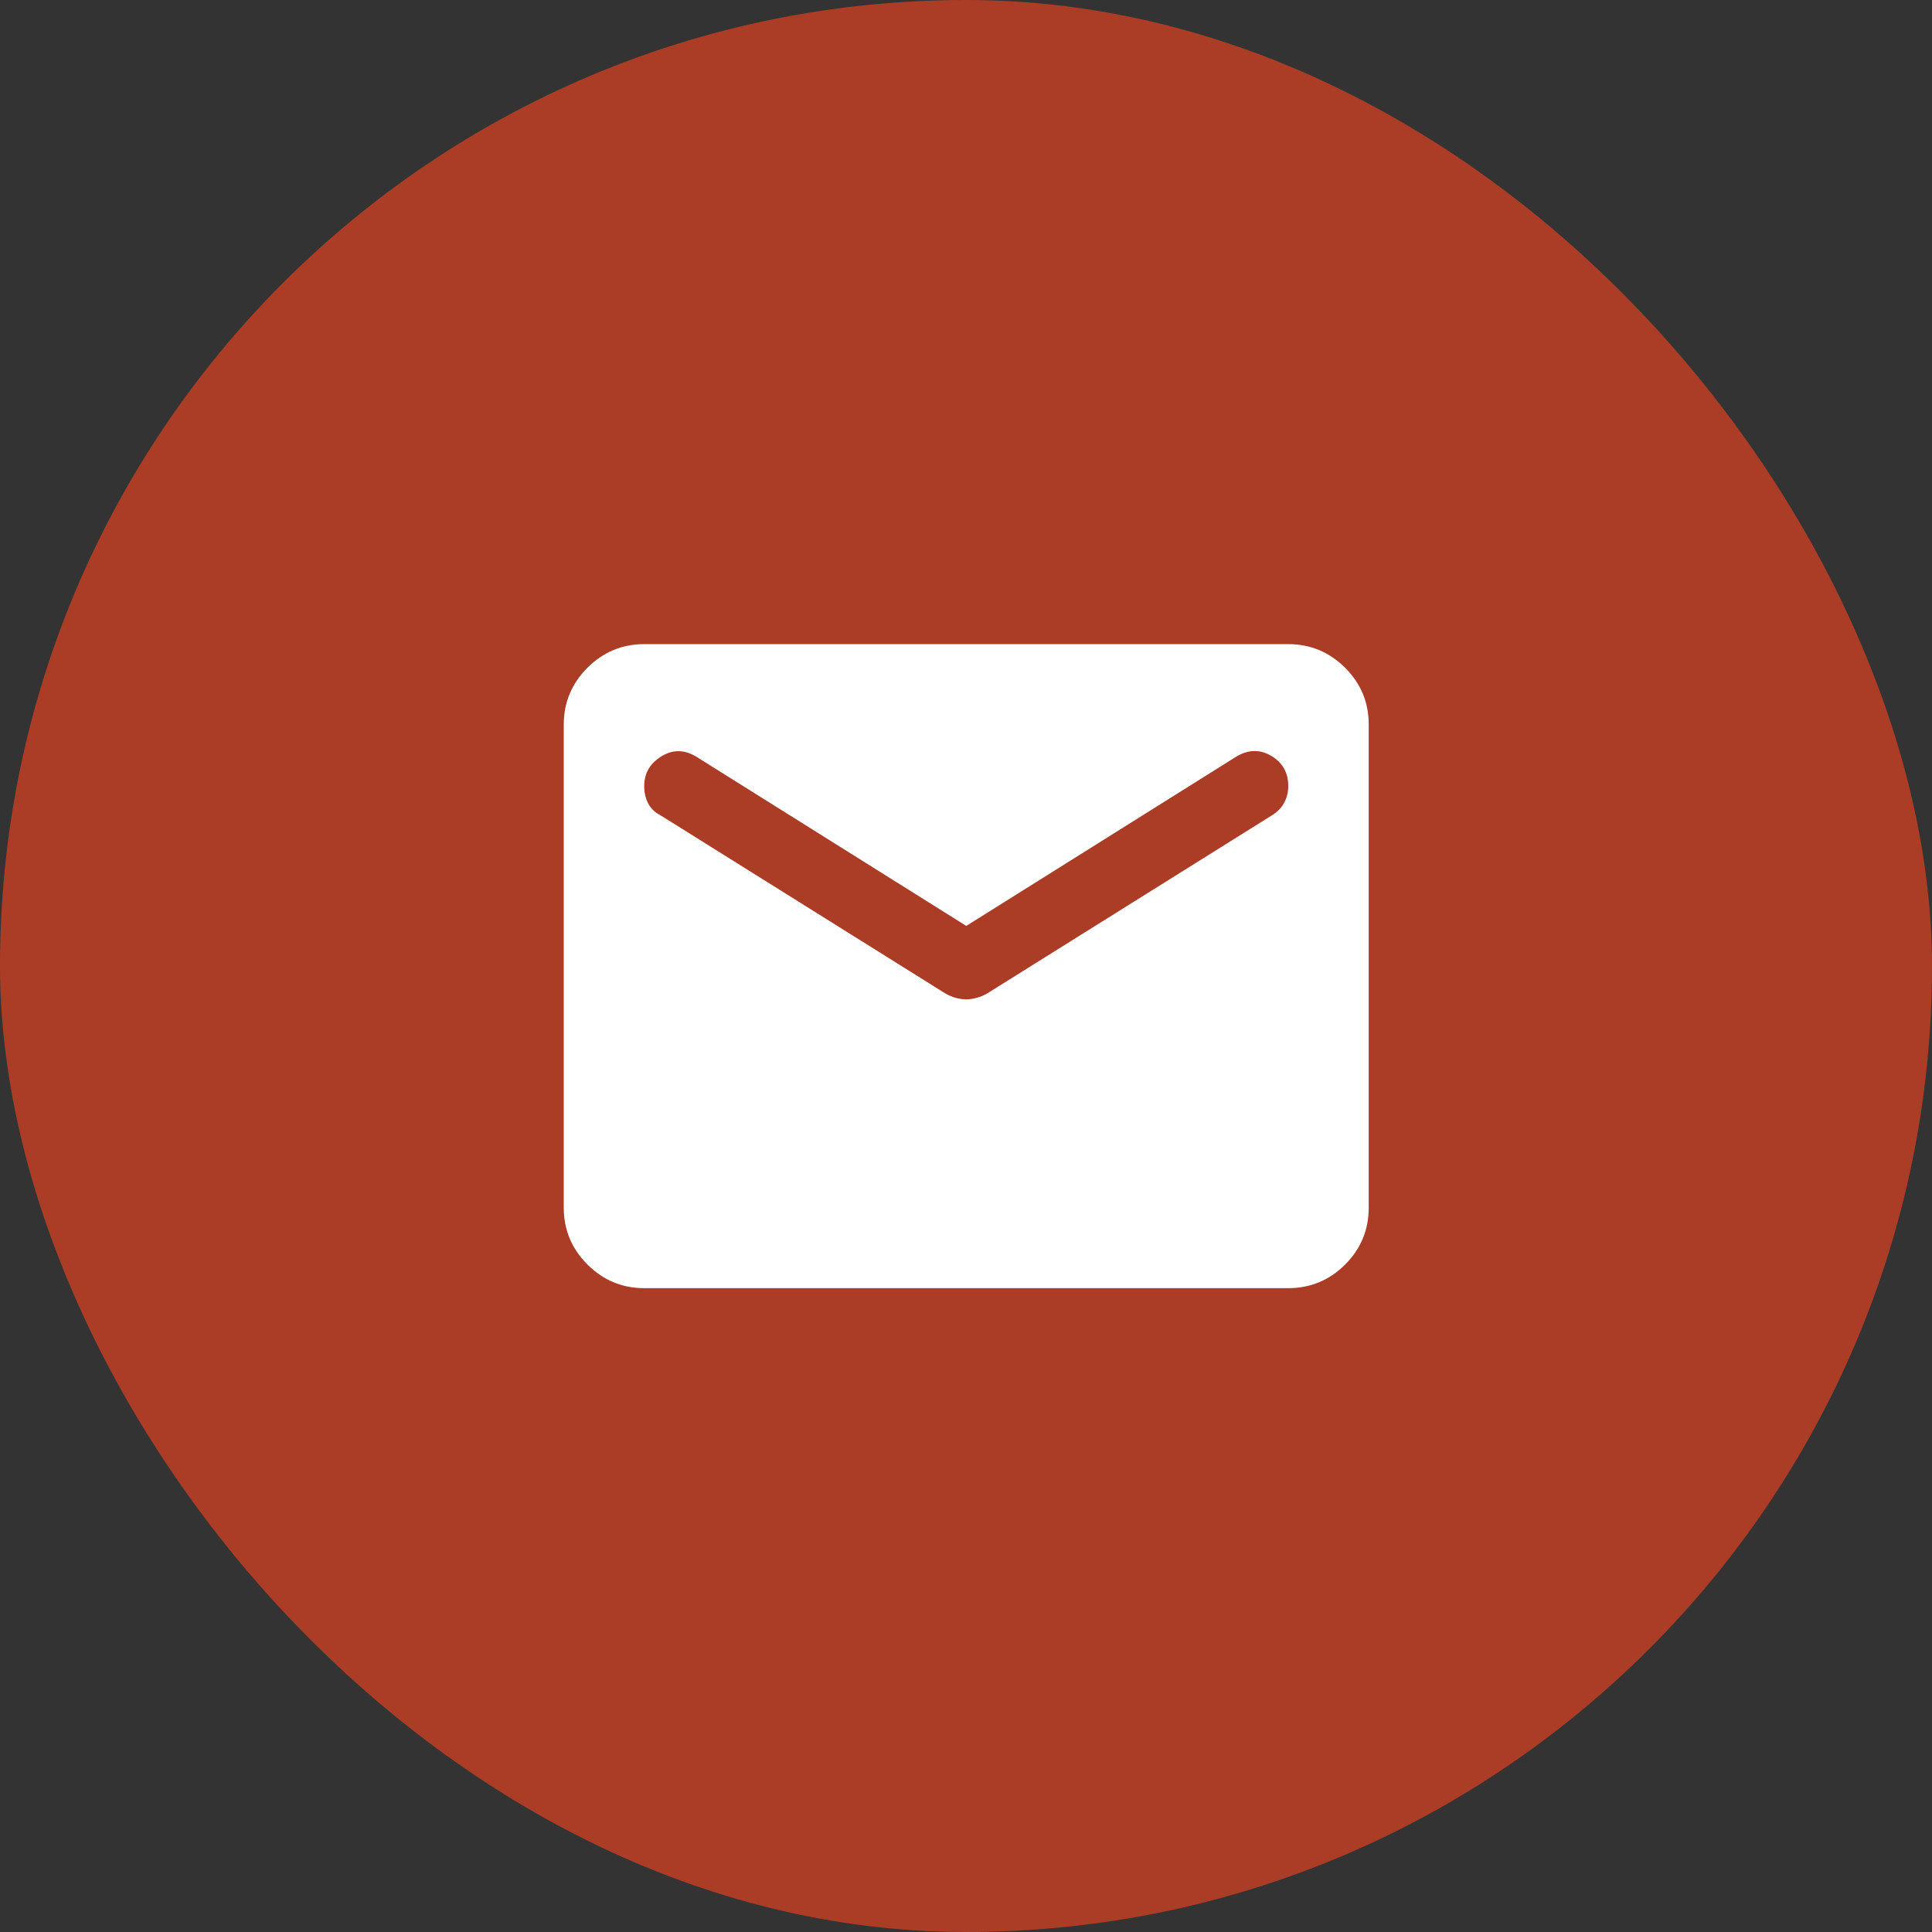 <svg width="20" height="20" viewBox="0 0 20 20" fill="none" xmlns="http://www.w3.org/2000/svg">
<rect x="0" y="0" width="20" height="20" fill="#333333" stroke="none"/>
<rect width="20" height="20" rx="10" fill="#AB3C26"/>
<path d="M6.669 13.335C6.44 13.335 6.244 13.253 6.081 13.09C5.918 12.927 5.836 12.731 5.836 12.501V7.501C5.836 7.272 5.918 7.076 6.081 6.913C6.244 6.75 6.44 6.668 6.669 6.668H13.336C13.565 6.668 13.761 6.75 13.925 6.913C14.088 7.076 14.169 7.272 14.169 7.501V12.501C14.169 12.73 14.088 12.927 13.925 13.09C13.762 13.253 13.565 13.335 13.336 13.335H6.669ZM10.003 10.345C10.037 10.345 10.074 10.34 10.112 10.329C10.15 10.319 10.187 10.303 10.221 10.283L13.169 8.439C13.225 8.404 13.267 8.361 13.294 8.309C13.322 8.257 13.336 8.2 13.336 8.137C13.336 7.998 13.277 7.894 13.159 7.824C13.041 7.755 12.919 7.758 12.794 7.835L10.003 9.585L7.211 7.835C7.086 7.758 6.964 7.757 6.846 7.83C6.728 7.903 6.669 8.005 6.669 8.137C6.669 8.206 6.683 8.267 6.711 8.319C6.739 8.371 6.78 8.411 6.836 8.439L9.784 10.283C9.819 10.303 9.855 10.319 9.893 10.33C9.932 10.34 9.968 10.345 10.003 10.345Z" fill="white"/>
</svg>
